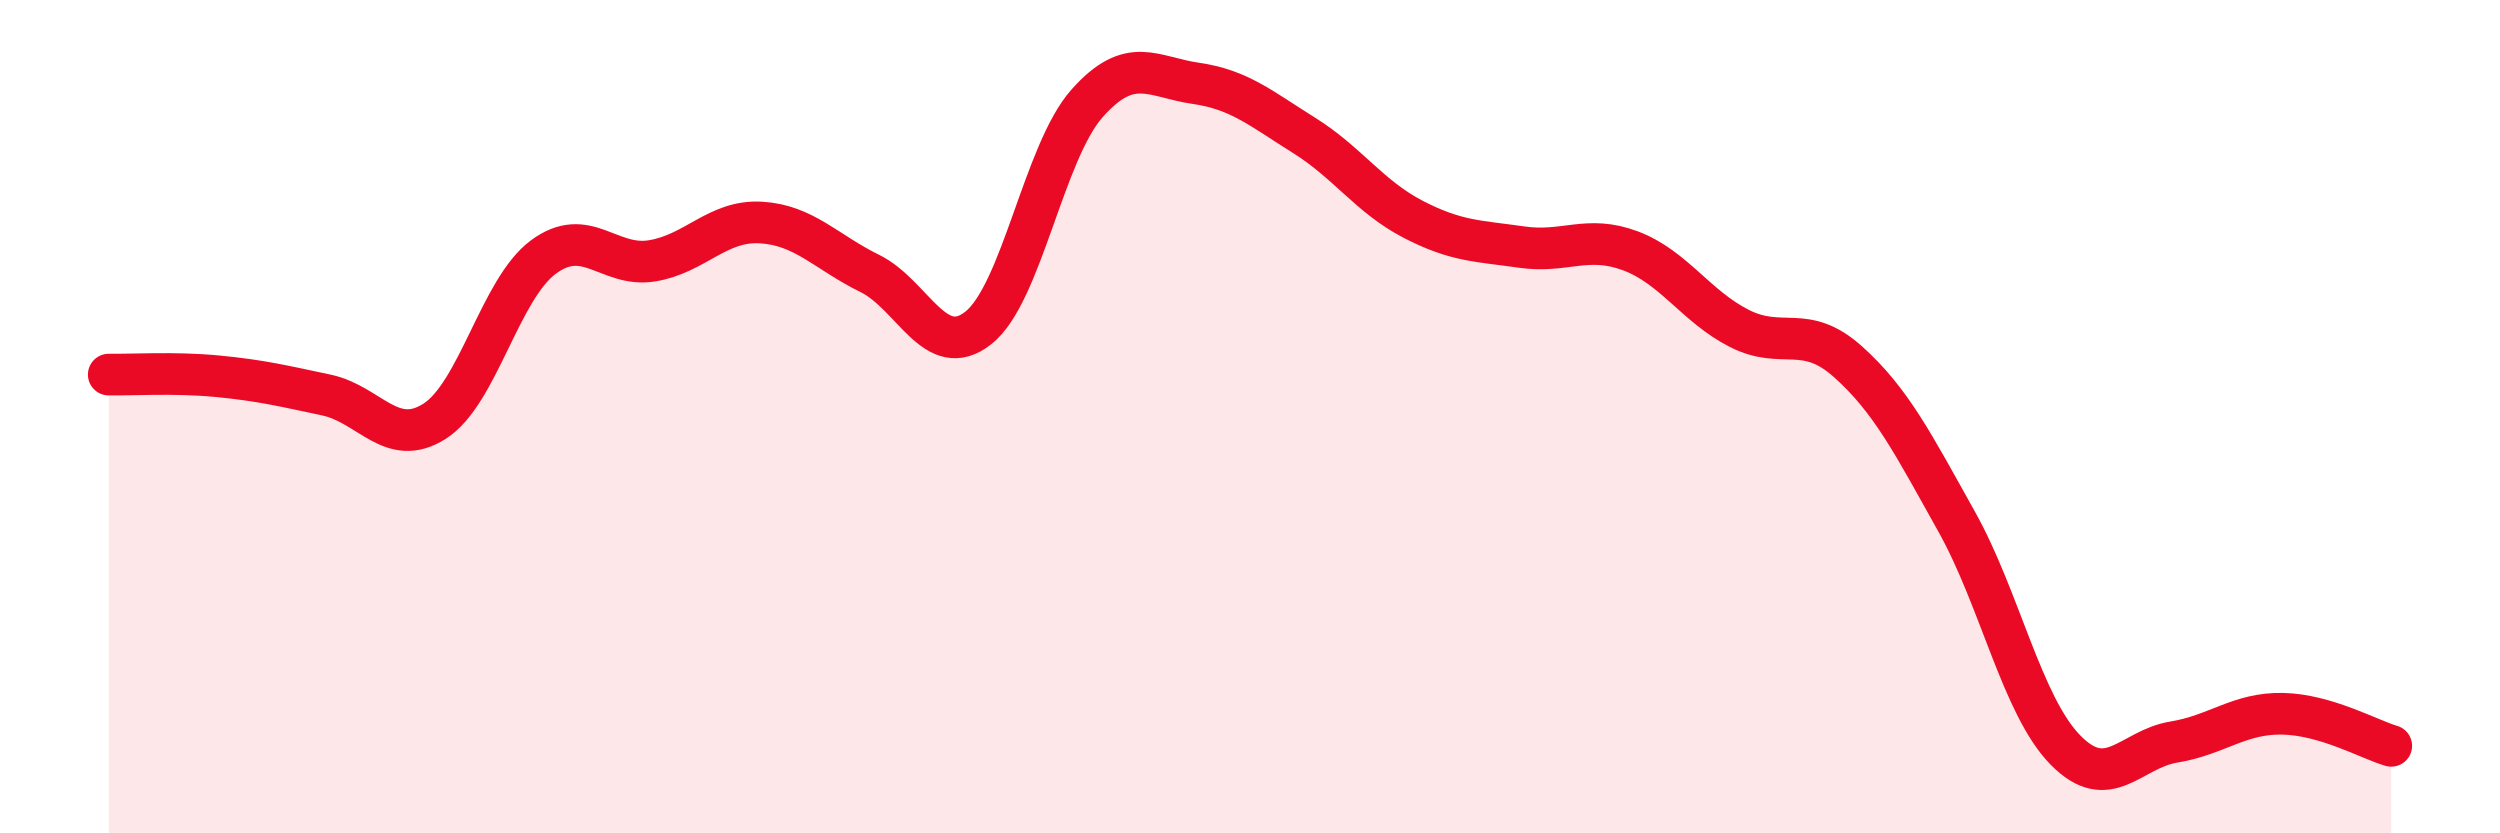 
    <svg width="60" height="20" viewBox="0 0 60 20" xmlns="http://www.w3.org/2000/svg">
      <path
        d="M 2.61,8.99 C 3.13,9 4.18,8.93 5.22,9.03 C 6.26,9.13 6.79,9.26 7.83,9.48 C 8.87,9.7 9.39,10.77 10.43,10.11 C 11.47,9.45 12,6.94 13.04,6.17 C 14.08,5.4 14.61,6.43 15.65,6.26 C 16.69,6.09 17.22,5.28 18.26,5.34 C 19.3,5.4 19.83,6.05 20.87,6.56 C 21.91,7.07 22.44,8.69 23.48,7.87 C 24.52,7.05 25.05,3.65 26.09,2.48 C 27.13,1.31 27.66,1.85 28.7,2 C 29.74,2.15 30.26,2.6 31.3,3.25 C 32.34,3.9 32.87,4.72 33.91,5.26 C 34.95,5.8 35.48,5.78 36.52,5.93 C 37.56,6.08 38.09,5.63 39.13,6.02 C 40.17,6.41 40.7,7.35 41.74,7.88 C 42.78,8.41 43.31,7.75 44.35,8.68 C 45.39,9.61 45.92,10.66 46.96,12.52 C 48,14.38 48.53,16.94 49.57,18 C 50.61,19.06 51.13,17.98 52.17,17.81 C 53.21,17.64 53.74,17.11 54.78,17.13 C 55.82,17.15 56.87,17.75 57.39,17.9L57.39 20L2.61 20Z"
        fill="#EB0A25"
        opacity="0.1"
        stroke-linecap="round"
        stroke-linejoin="round"
      />
      <path
        d="M 2.61,8.99 C 3.13,9 4.18,8.93 5.22,9.03 C 6.26,9.13 6.79,9.26 7.83,9.48 C 8.87,9.7 9.39,10.77 10.43,10.11 C 11.47,9.45 12,6.94 13.04,6.17 C 14.08,5.4 14.61,6.43 15.65,6.26 C 16.69,6.09 17.22,5.28 18.26,5.34 C 19.3,5.4 19.83,6.05 20.87,6.56 C 21.91,7.07 22.44,8.69 23.48,7.87 C 24.52,7.05 25.05,3.65 26.09,2.48 C 27.13,1.31 27.66,1.85 28.7,2 C 29.74,2.15 30.26,2.6 31.3,3.25 C 32.34,3.9 32.87,4.72 33.91,5.26 C 34.95,5.8 35.48,5.78 36.52,5.93 C 37.56,6.08 38.09,5.63 39.13,6.02 C 40.17,6.41 40.7,7.35 41.74,7.88 C 42.78,8.41 43.31,7.75 44.35,8.68 C 45.39,9.61 45.92,10.66 46.96,12.52 C 48,14.38 48.53,16.94 49.57,18 C 50.61,19.06 51.13,17.98 52.17,17.81 C 53.21,17.64 53.74,17.11 54.78,17.13 C 55.82,17.15 56.87,17.75 57.39,17.9"
        stroke="#EB0A25"
        stroke-width="1"
        fill="none"
        stroke-linecap="round"
        stroke-linejoin="round"
      />
    </svg>
  